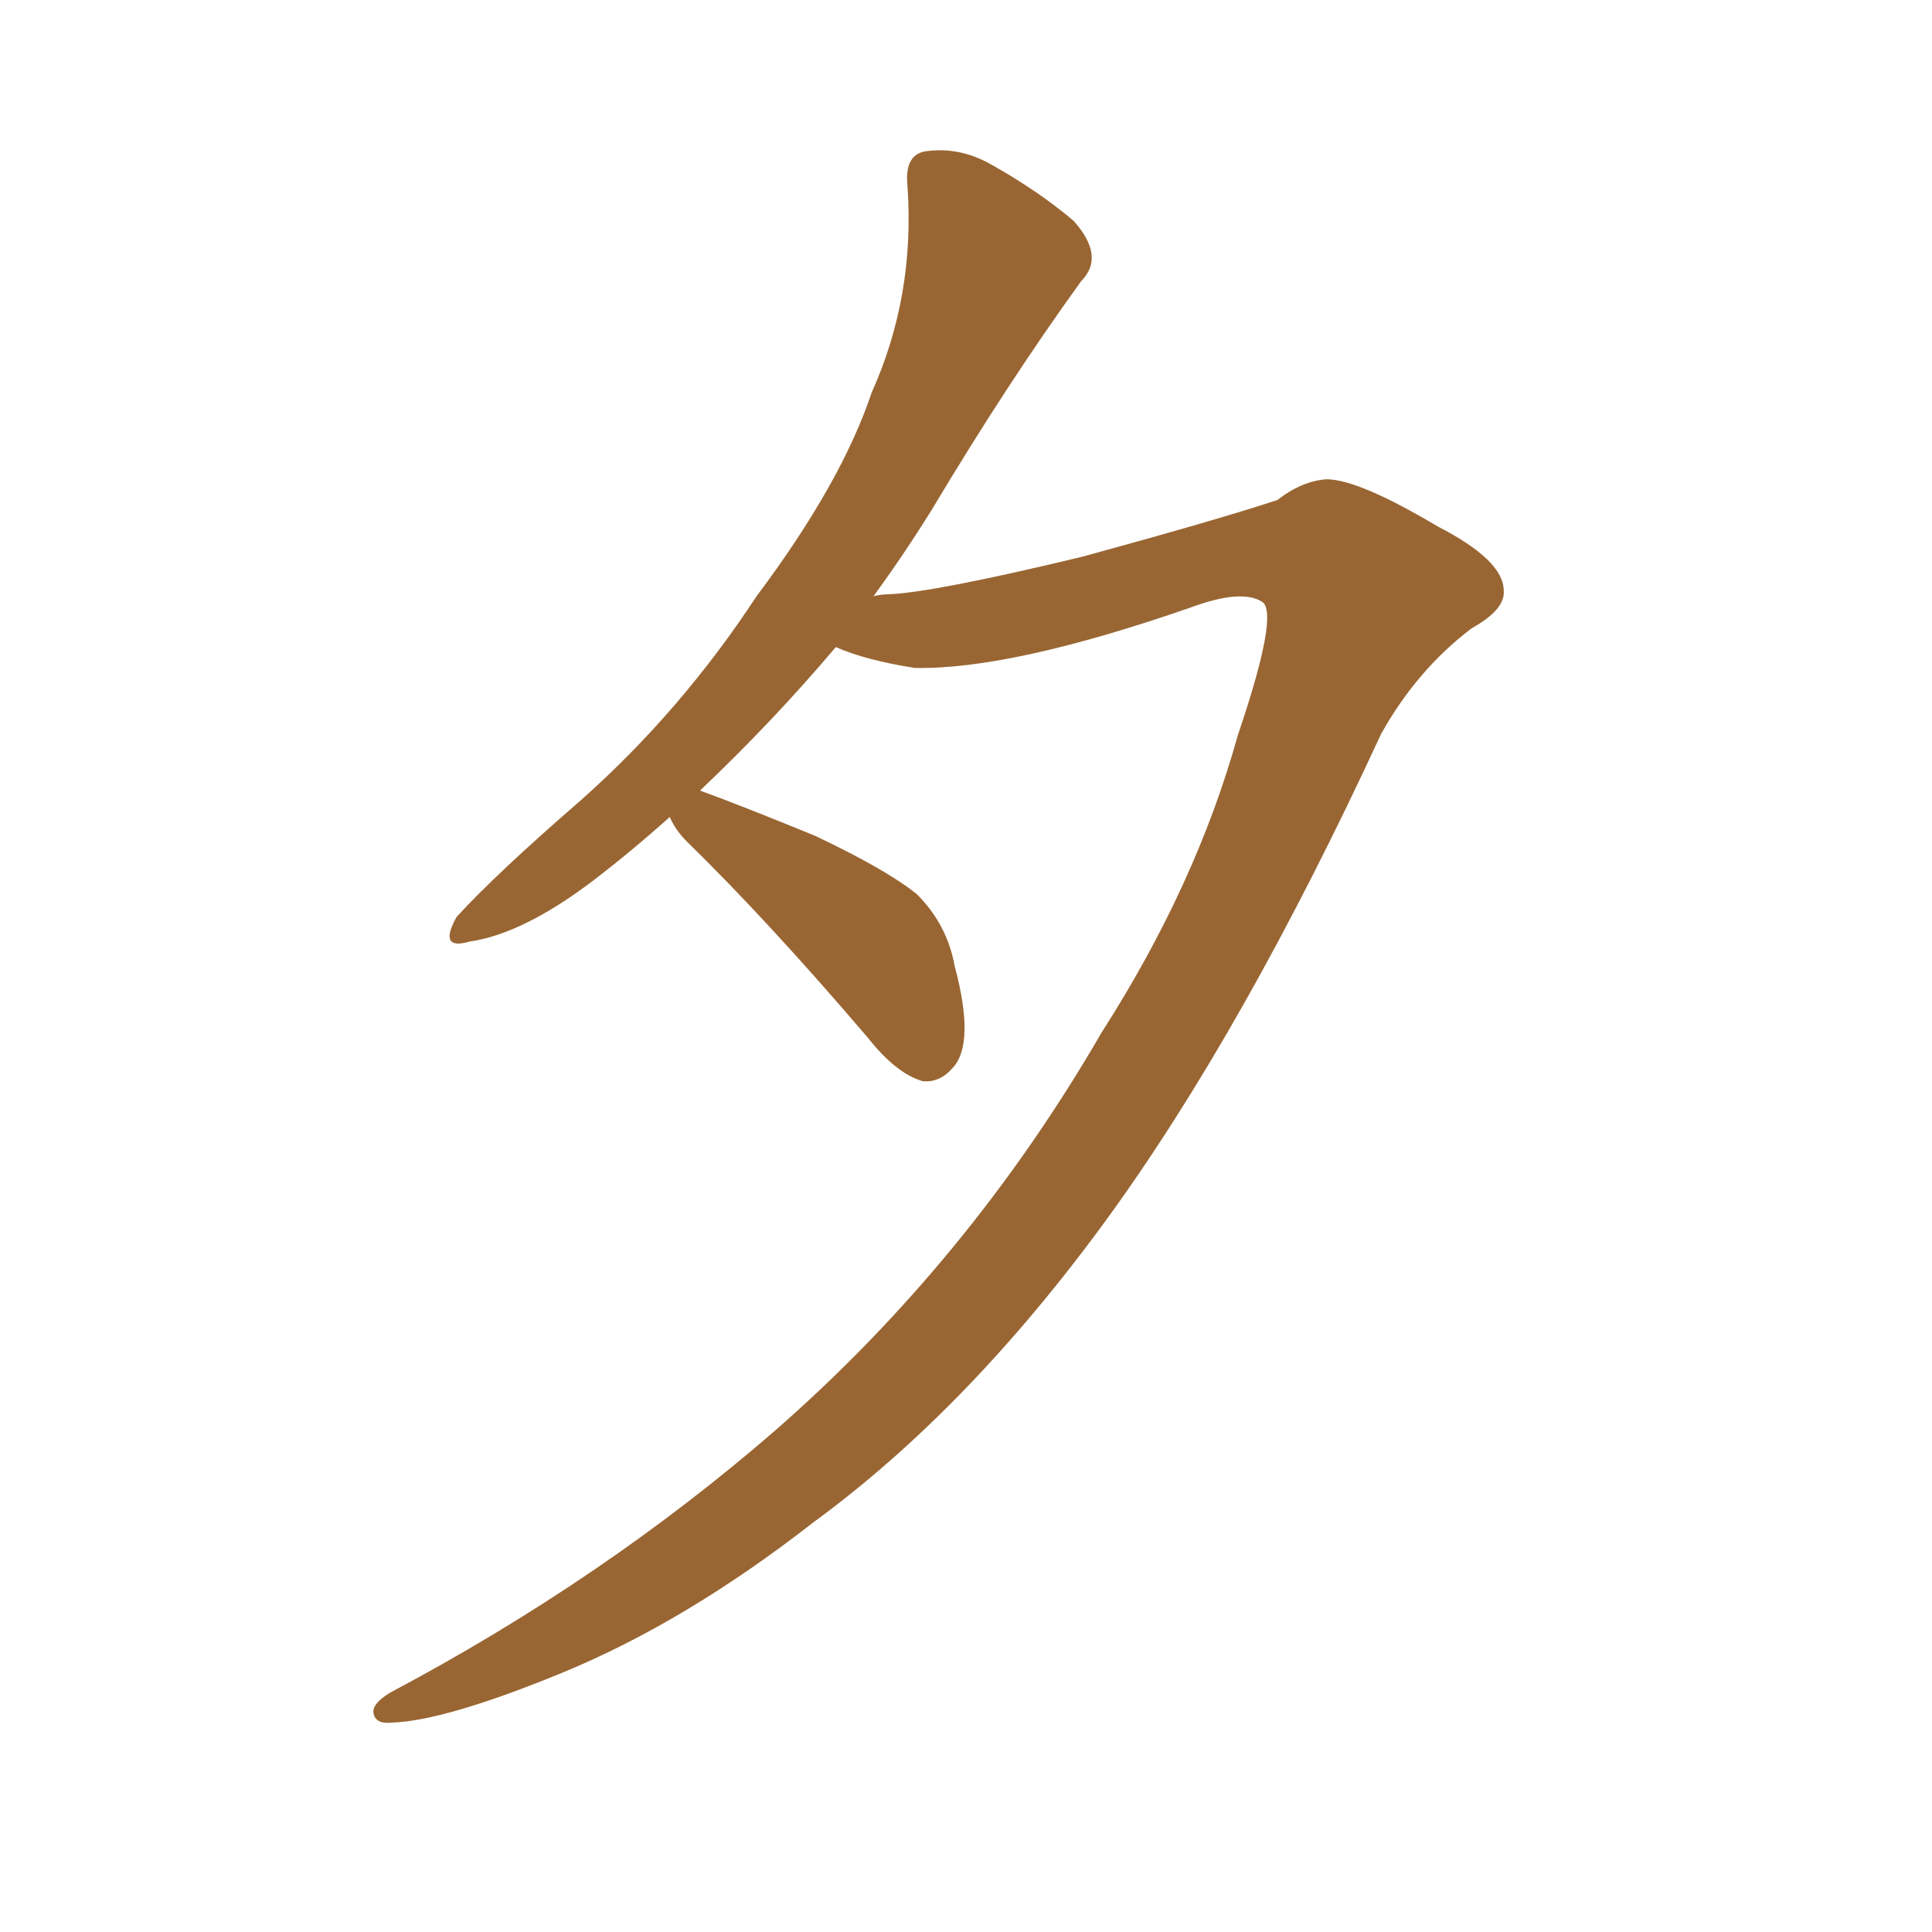 <svg xmlns="http://www.w3.org/2000/svg" xmlns:xlink="http://www.w3.org/1999/xlink" width="150" height="150"><path fill="#996633" padding="10" d="M52.00 63.43L52.00 63.43L52.00 63.43Q49.07 66.06 46.00 68.41L46.00 68.41Q40.58 72.51 36.47 73.10L36.47 73.10Q33.98 73.83 35.45 71.19L35.45 71.19Q38.53 67.82 45.12 62.11L45.12 62.11Q52.88 55.22 58.74 46.29L58.74 46.29Q65.33 37.50 67.68 30.47L67.68 30.47Q71.04 23.00 70.46 14.50L70.46 14.50Q70.17 11.87 72.07 11.72L72.07 11.72Q74.56 11.43 76.90 12.74L76.90 12.74Q80.57 14.79 83.35 17.14L83.35 17.14Q85.84 19.92 83.94 21.83L83.94 21.83Q78.22 29.74 72.36 39.55L72.36 39.55Q70.17 43.07 67.82 46.29L67.82 46.29Q68.41 46.14 68.99 46.14L68.99 46.14Q72.51 46.00 84.08 43.21L84.08 43.21Q94.78 40.28 99.17 38.82L99.17 38.82Q101.07 37.35 102.98 37.21L102.98 37.21Q105.47 37.21 111.62 40.87L111.62 40.87Q116.75 43.51 116.75 45.85L116.75 45.85Q116.89 47.31 114.26 48.78L114.26 48.78Q110.01 52.00 107.23 56.98L107.23 56.98Q96.53 80.13 85.84 94.78L85.84 94.78Q75.15 109.42 63.13 118.21L63.13 118.21Q53.17 125.98 43.51 129.93L43.51 129.93Q34.57 133.59 30.47 133.74L30.47 133.74Q29.15 133.89 29.00 133.01L29.00 133.01Q28.86 132.28 30.32 131.40L30.32 131.40Q46.88 122.61 60.21 111.04L60.21 111.04Q75.29 97.85 85.55 80.13L85.55 80.13Q92.87 68.70 96.09 57.13L96.09 57.13Q99.32 47.61 98.00 46.73L98.00 46.73Q96.39 45.70 92.43 47.17L92.43 47.17Q78.52 52.00 71.04 51.86L71.04 51.86Q67.24 51.27 64.89 50.24L64.89 50.24Q60.06 55.96 54.35 61.38L54.35 61.38Q57.57 62.55 63.28 64.89L63.28 64.89Q68.85 67.53 71.19 69.43L71.19 69.43Q73.54 71.78 74.12 75L74.12 75Q75.73 81.01 73.97 82.91L73.97 82.91Q72.95 84.08 71.63 83.94L71.63 83.94Q69.58 83.35 67.38 80.57L67.38 80.57Q59.62 71.48 53.32 65.33L53.32 65.33Q52.44 64.45 52.00 63.43Z"/></svg>